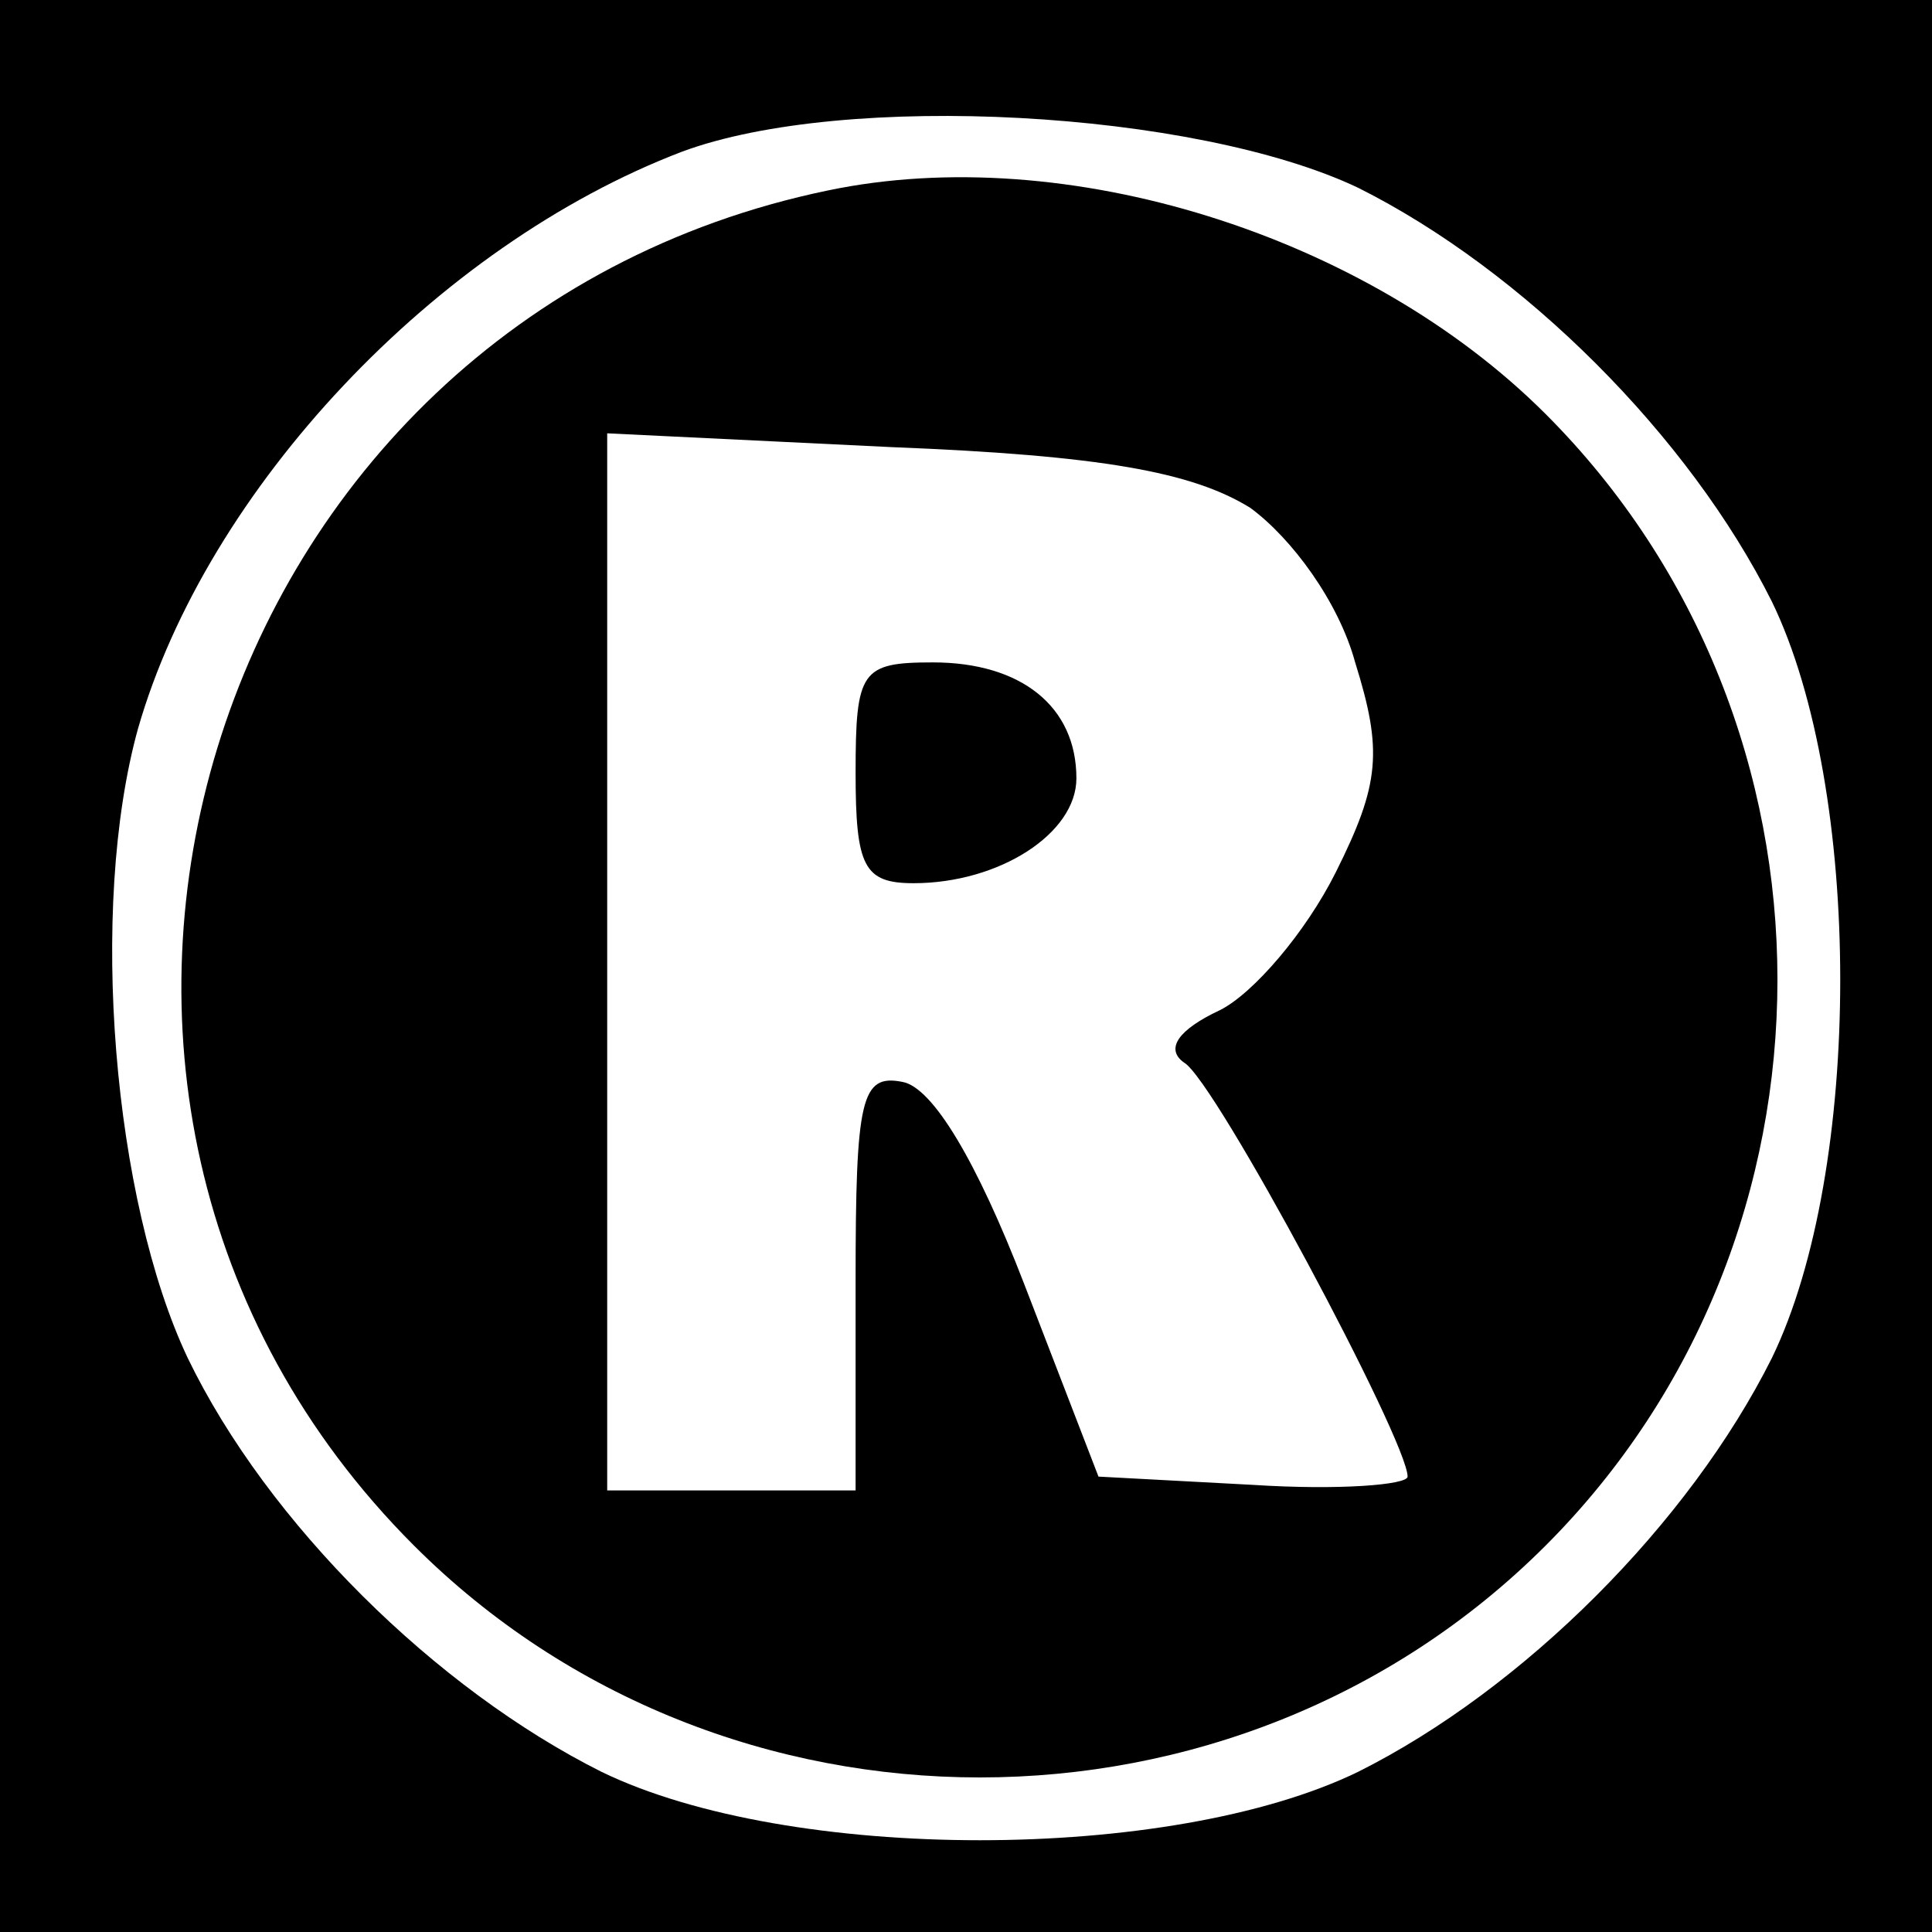 <?xml version="1.0" standalone="no"?>
<!DOCTYPE svg PUBLIC "-//W3C//DTD SVG 20010904//EN"
 "http://www.w3.org/TR/2001/REC-SVG-20010904/DTD/svg10.dtd">
<svg version="1.0" xmlns="http://www.w3.org/2000/svg"
 width="70pt" height="70pt" viewBox="0 0 70 70"
 preserveAspectRatio="xMidYMid meet">
<g transform="translate(0,70) scale(0.1,-0.1)"
fill="#000000" stroke="none">
<path d="M0 350 l0 -350 350 0 350 0 0 350 0 350 -350 0 -350 0 0 -350z m492
282 c60 -30 120 -90 150 -150 33 -68 33 -206 0 -274 -30 -60 -90 -120 -150
-150 -68 -33 -206 -33 -274 0 -60 30 -121 90 -150 150 -27 57 -36 163 -18 228
25 87 108 175 197 209 59 22 186 15 245 -13z"/>
<path d="M300 631 c-227 -47 -313 -328 -150 -491 112 -112 298 -112 410 0 112
112 112 298 0 410 -65 65 -174 99 -260 81z m153 -115 c15 -11 32 -34 38 -56
10 -32 9 -44 -7 -76 -11 -22 -30 -44 -42 -50 -15 -7 -20 -14 -13 -19 11 -6 81
-137 81 -150 0 -3 -25 -5 -56 -3 l-56 3 -27 70 c-17 44 -33 71 -44 73 -15 3
-17 -6 -17 -72 l0 -76 -45 0 -45 0 0 191 0 192 103 -5 c76 -3 109 -9 130 -22z"/>
<path d="M310 420 c0 -34 3 -40 21 -40 31 0 59 18 59 38 0 26 -20 42 -52 42
-26 0 -28 -3 -28 -40z"/>
</g>
</svg>
